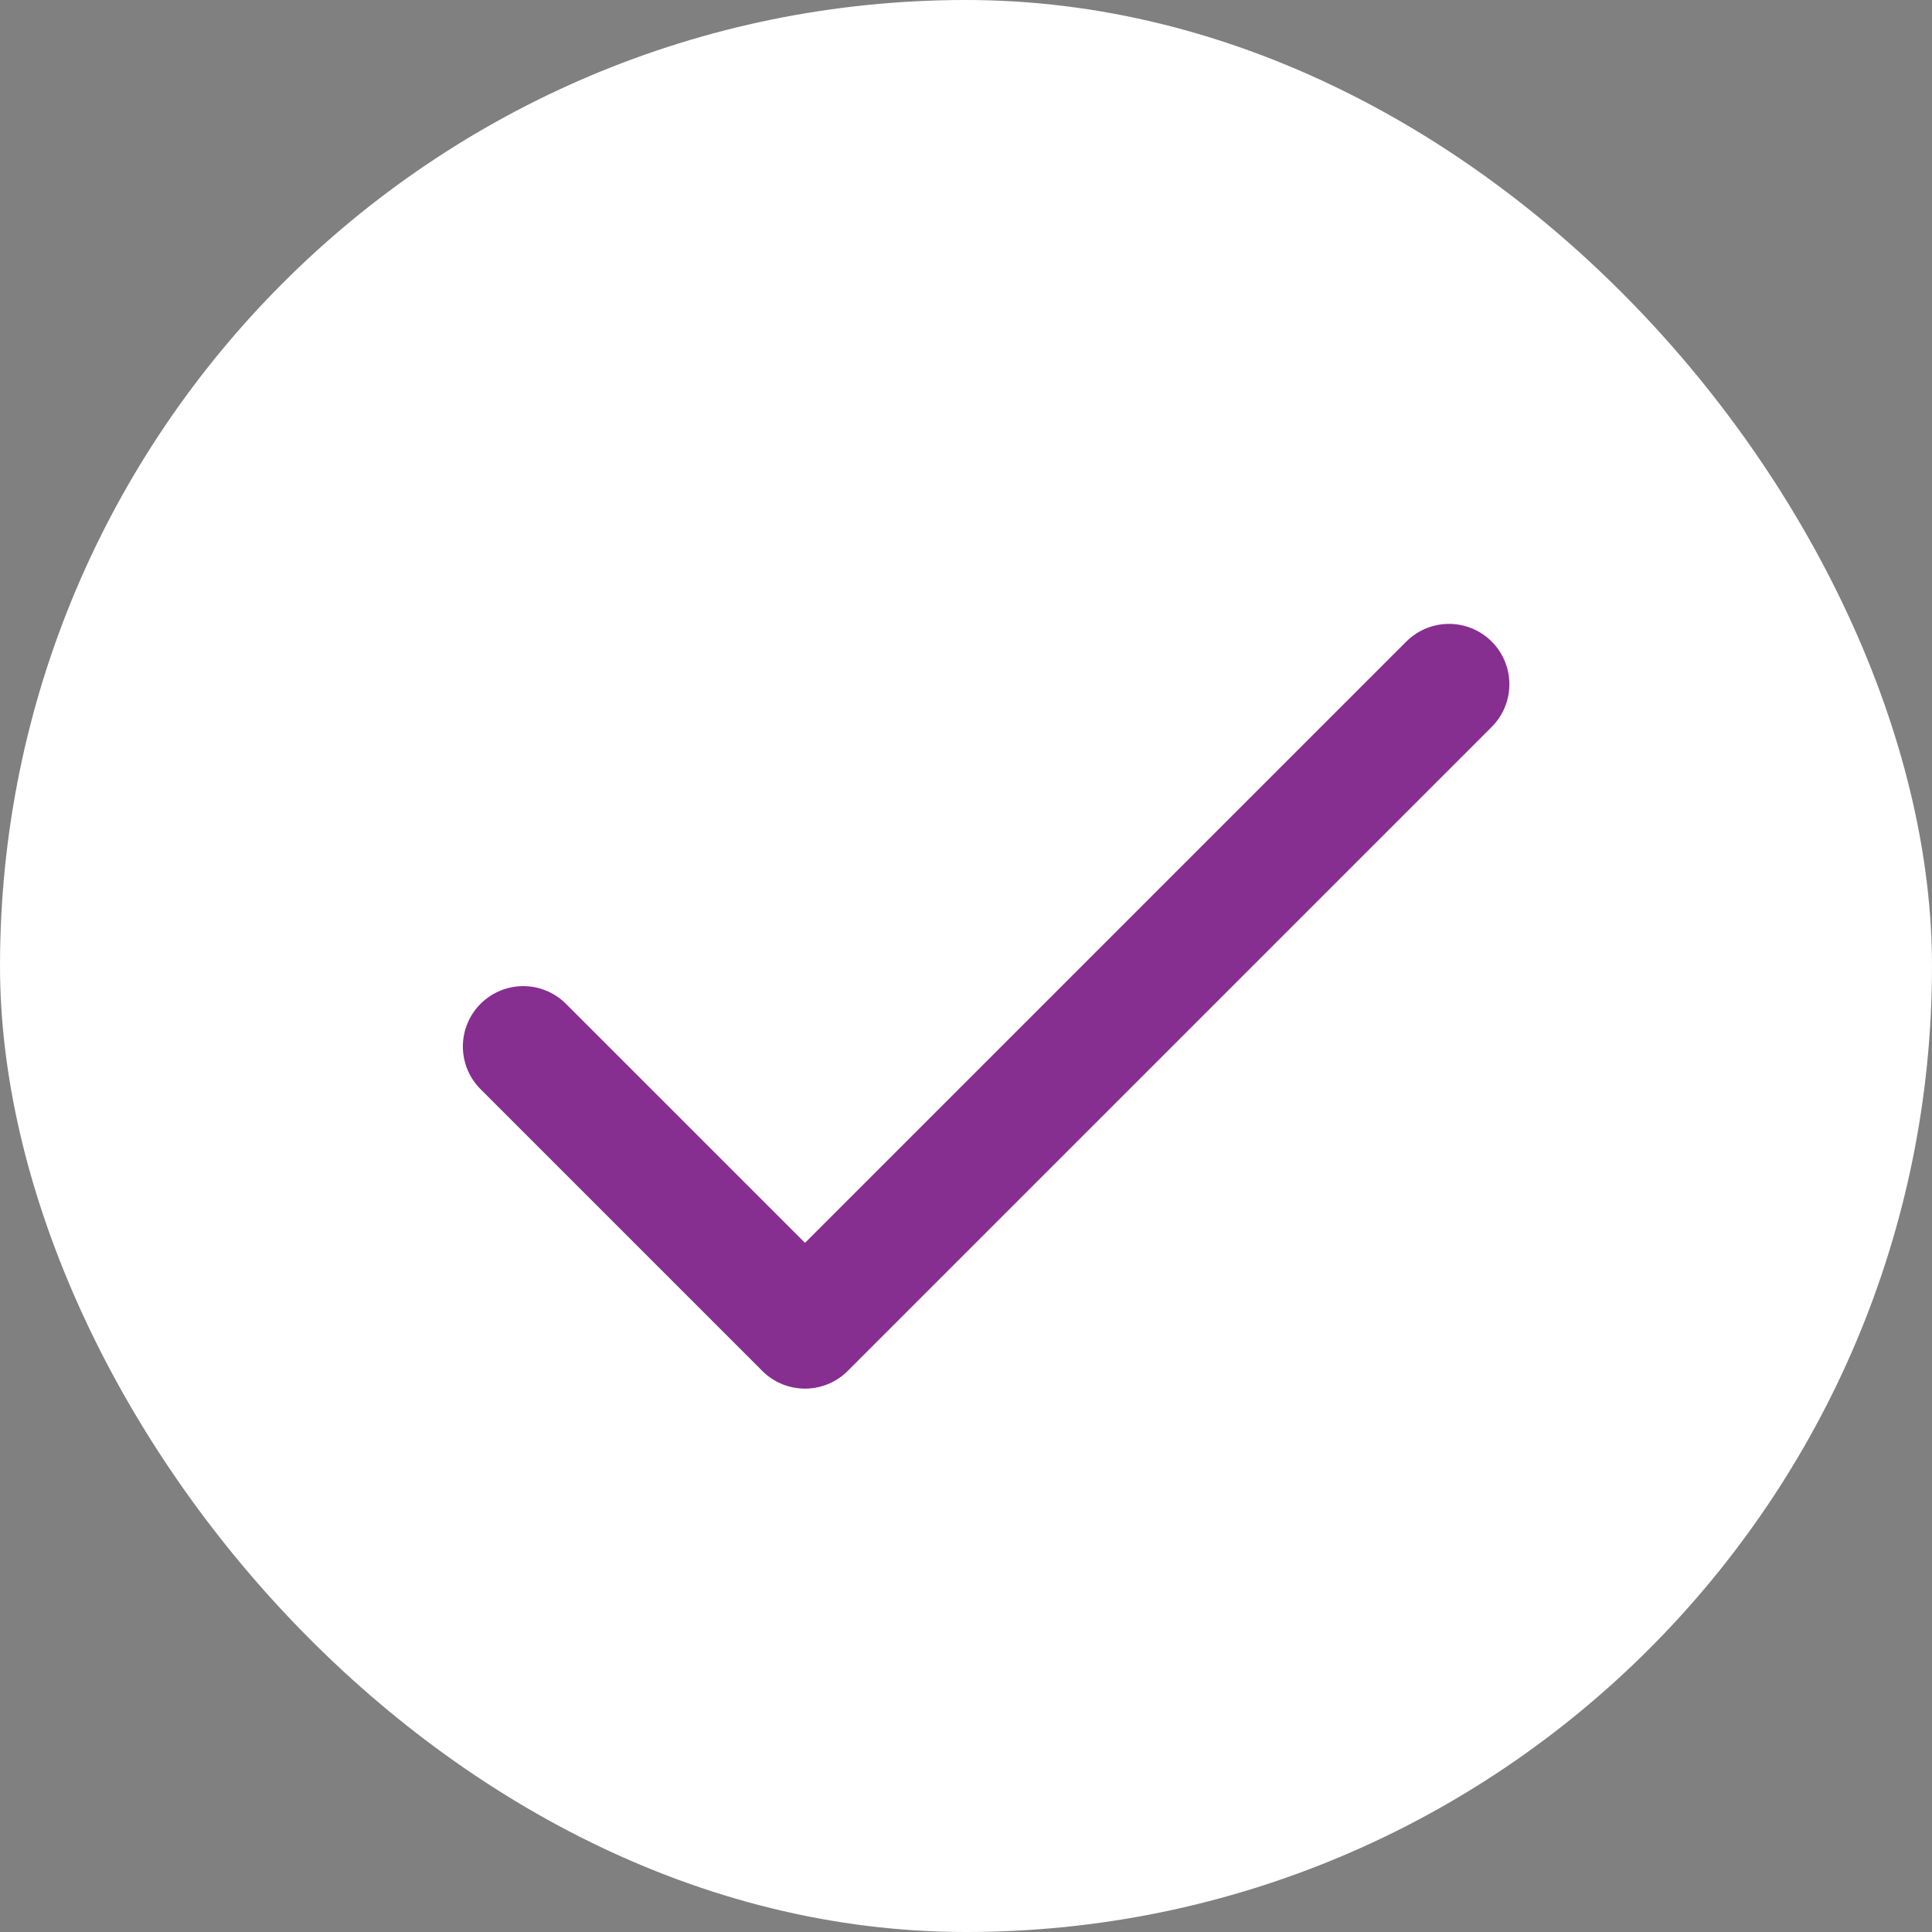 <svg width="24" height="24" viewBox="0 0 24 24" fill="none" xmlns="http://www.w3.org/2000/svg">
<rect x="0" y="0" width="24" height="24" fill="#808080" stroke="none"/>
<rect width="24" height="24" rx="12" fill="white"/>
<g clip-path="url(#clip0_15808_339)">
<path d="M6.5 13L10 16.5L18 8.5" stroke="#872E91" stroke-width="1.5" stroke-linecap="round" stroke-linejoin="round"/>
</g>
<defs>
<clipPath id="clip0_15808_339">
<rect width="16" height="16" fill="white" transform="translate(4 4)"/>
</clipPath>
</defs>
</svg>
